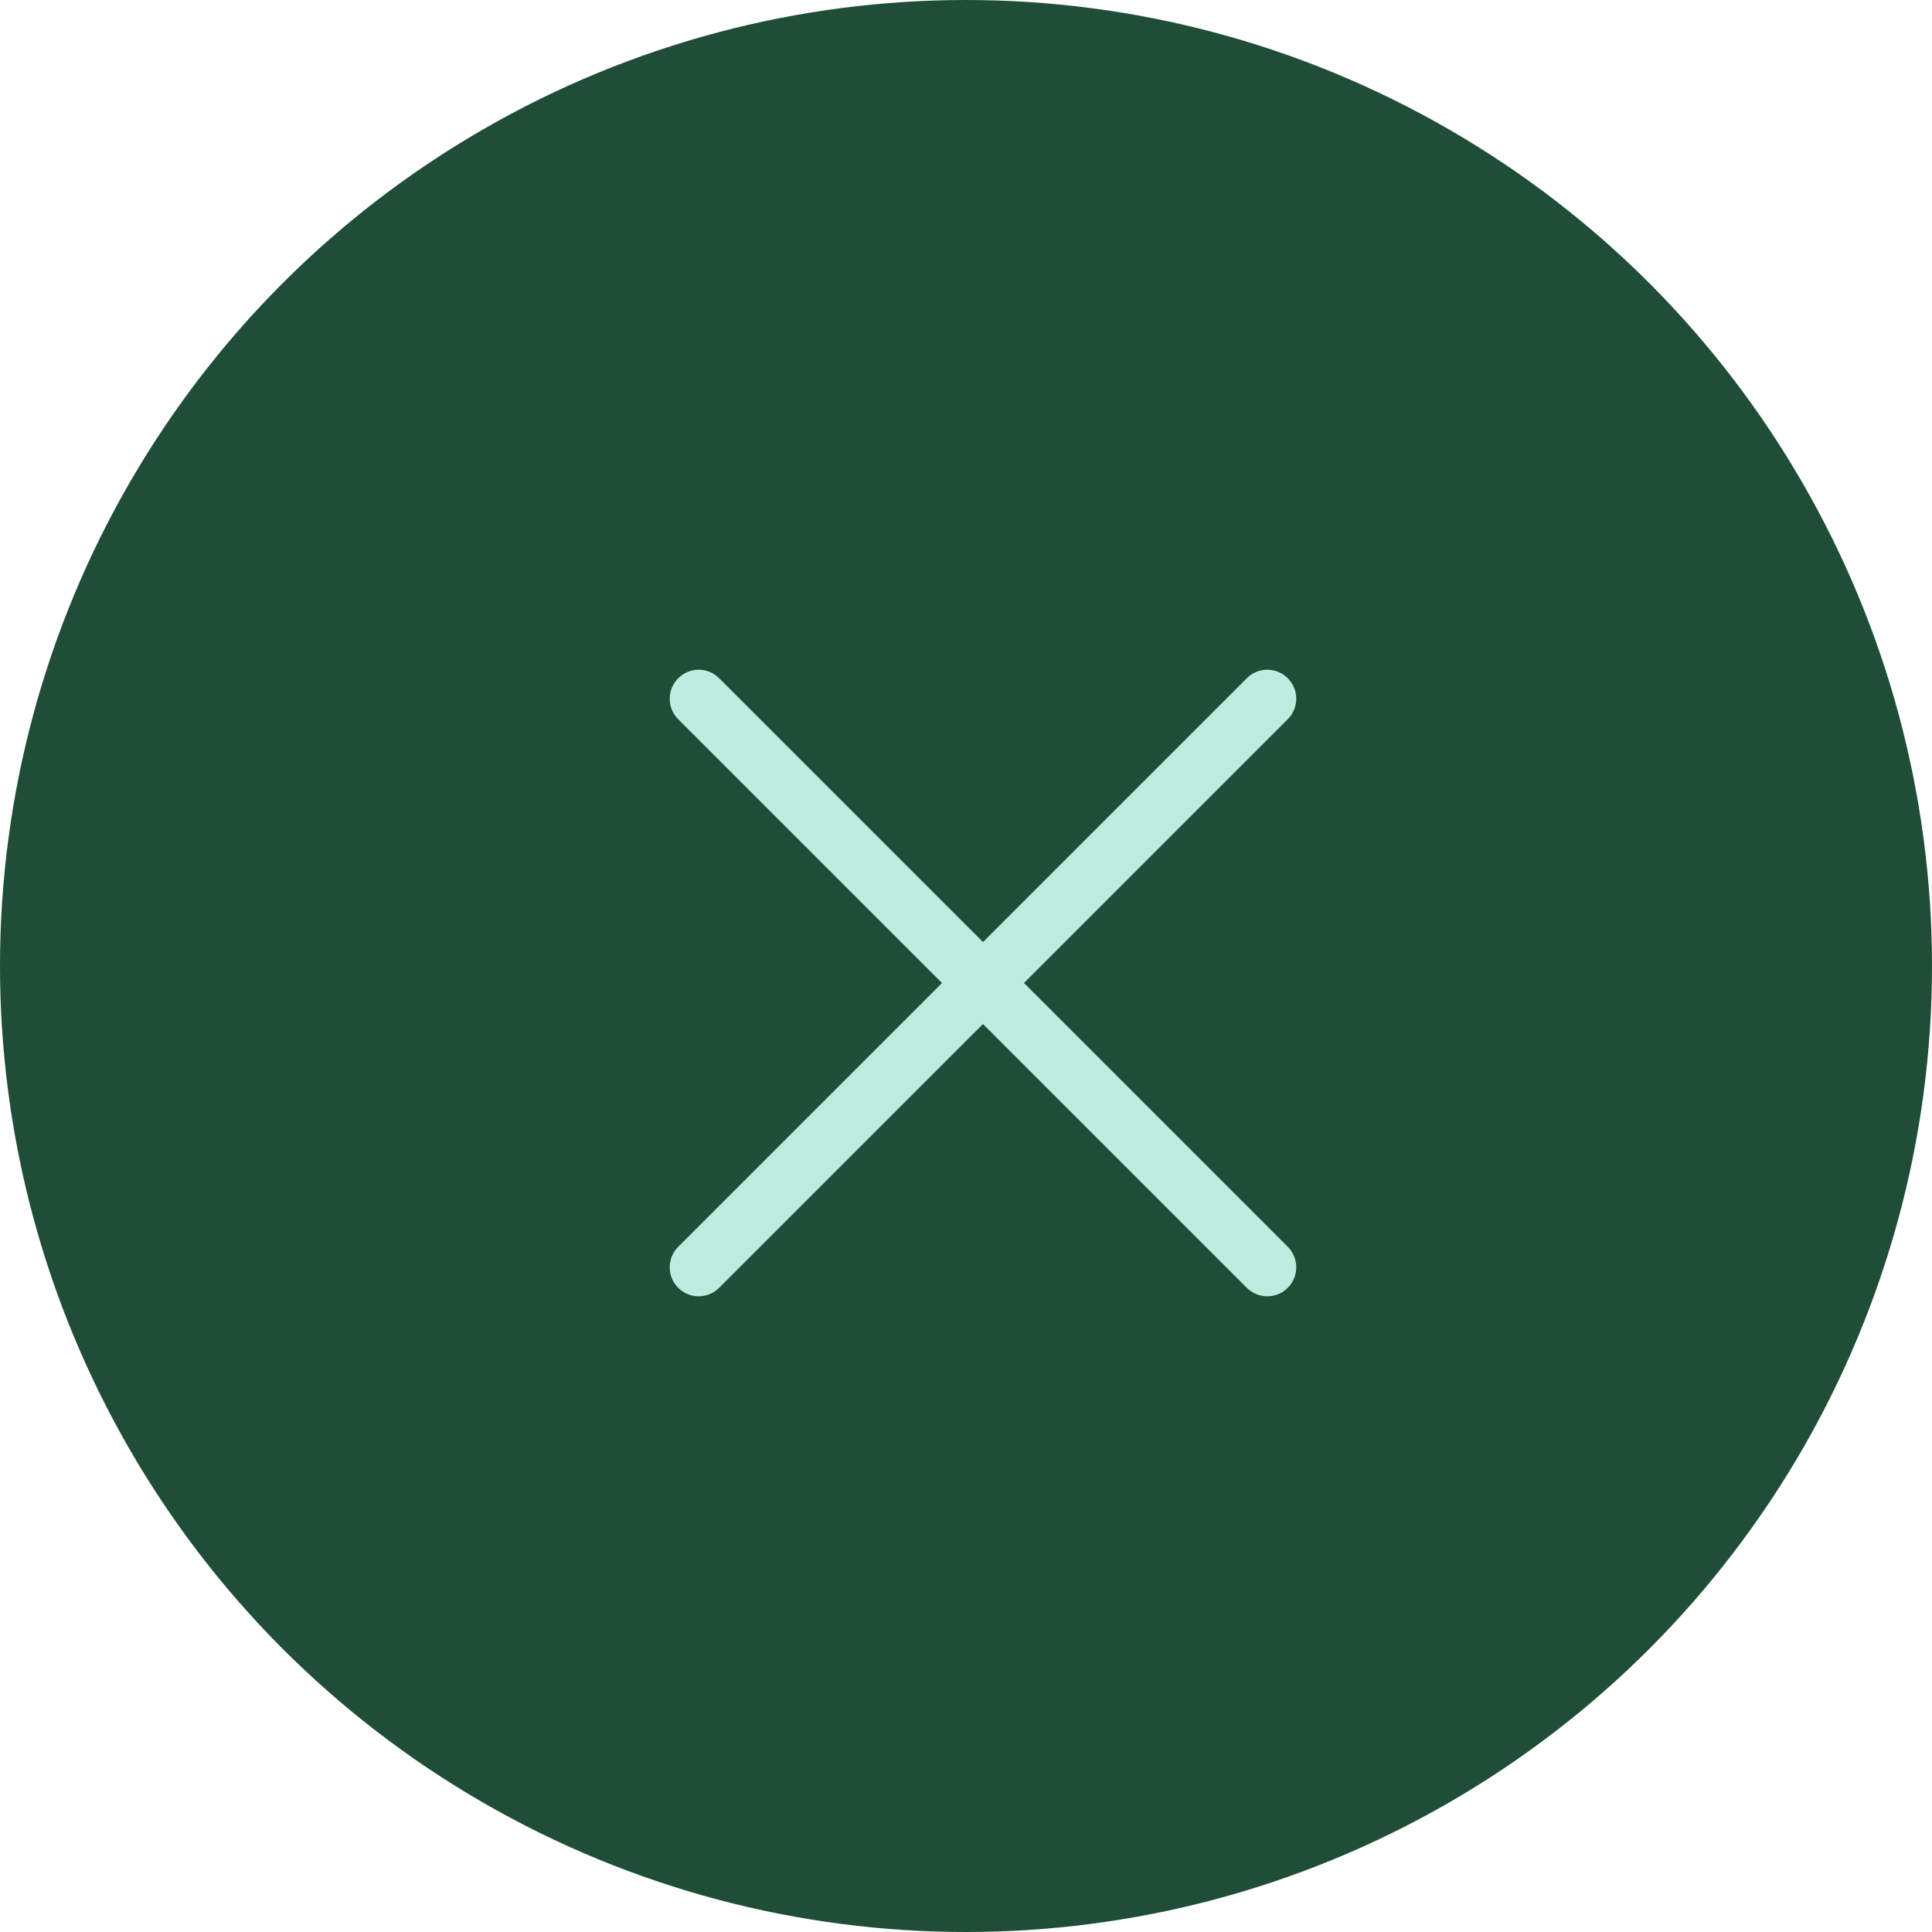 <svg width="40" height="40" viewBox="0 0 40 40" fill="none" xmlns="http://www.w3.org/2000/svg">
<circle cx="20" cy="20" r="20" fill="#1F4D37"/>
<path fill-rule="evenodd" clip-rule="evenodd" d="M14.889 14.042C14.655 13.807 14.275 13.807 14.041 14.042C13.807 14.276 13.807 14.656 14.041 14.89L19.503 20.352L14.041 25.814C13.807 26.049 13.807 26.428 14.041 26.663C14.275 26.897 14.655 26.897 14.889 26.663L20.352 21.201L25.814 26.663C26.048 26.897 26.428 26.897 26.662 26.663C26.896 26.429 26.896 26.049 26.662 25.814L21.2 20.352L26.662 14.89C26.896 14.656 26.896 14.276 26.662 14.042C26.428 13.807 26.048 13.807 25.814 14.042L20.352 19.504L14.889 14.042Z" fill="#BEEDE0"/>
</svg>
